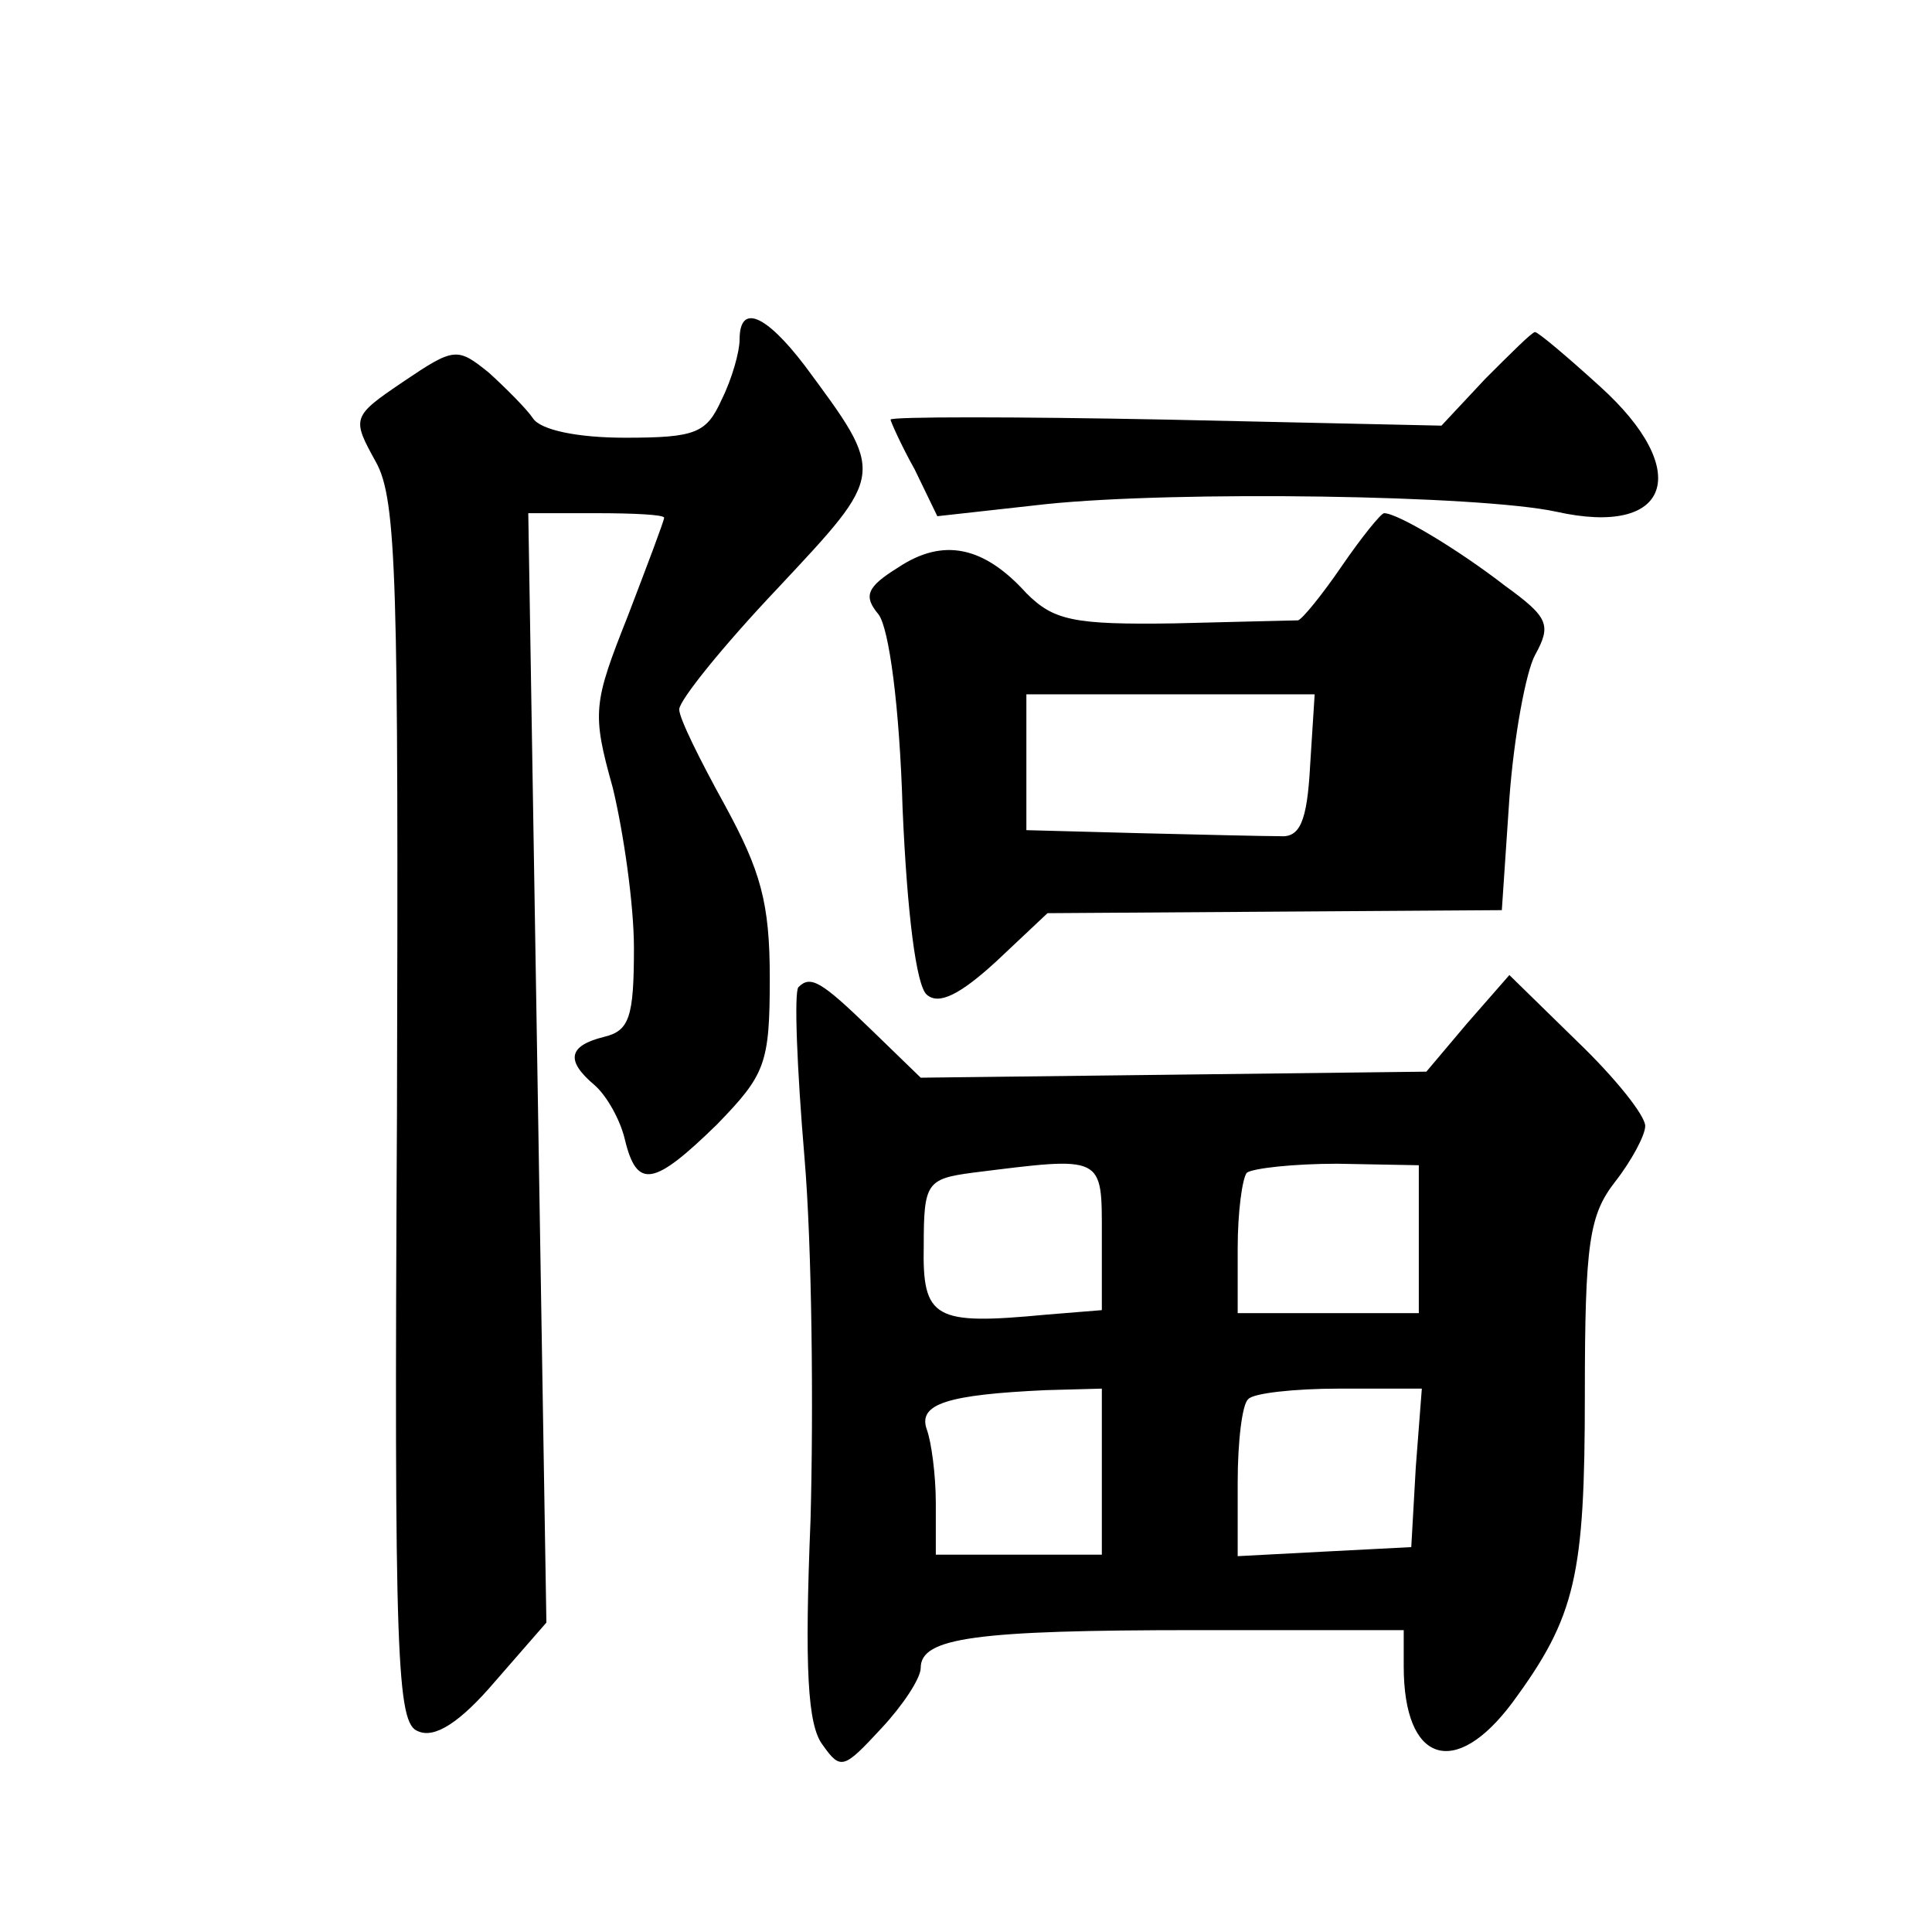 <?xml version="1.0" standalone="no"?>
<!DOCTYPE svg PUBLIC "-//W3C//DTD SVG 20010904//EN"
 "http://www.w3.org/TR/2001/REC-SVG-20010904/DTD/svg10.dtd">
<svg version="1.0" xmlns="http://www.w3.org/2000/svg"
 width="128pt" height="128pt" viewBox="0 0 128 128"
 preserveAspectRatio="xMidYMid meet">
<g transform="translate(0,128) scale(0.1,-0.1)"
fill="#0" stroke="none">
<path d="M490 1055 c0 -8 -5 -26 -12 -40 -10 -22 -17 -25 -64 -25 -31 0 -56 5 -61
13 -4 6 -18 20 -29 30 -21 17 -23 17 -57 -6 -34 -23 -34 -24 -18 -53 14 -25 15
-79 14 -432 -2 -364 0 -404 14 -409 11 -5 28 6 51 33 l34 39 -6 368 -6 367 45 0
c25 0 45 -1 45 -3 0 -2 -11 -31 -24 -65 -23 -58 -24 -64 -10 -114 7 -29 14 -77
14 -106 0 -46 -3 -55 -20 -59 -24 -6 -25 -16 -6 -32 8 -7 17 -23 20 -36 8 -33 19
-31 61 10 32 33 35 40 35 97 0 50 -6 71 -30 115 -16 29 -30 57 -30 63 0 6 29 42
65 80 72 77 72 75 18 148 -26 34 -43 41 -43 17z M984 1029 l-29 -31 -182 4 c-101
2 -183 2 -183 0 0 -1 7 -17 16 -33 l15 -31 72 8 c87 9 287 6 338 -5 76 -17 91 27
29 83 -22 20 -41 36 -43 36 -2 0 -16 -14 -33 -31z M889 905 c-13 -19 -26 -35 -29
-36 -3 0 -40 -1 -82 -2 -67 -1 -80 2 -98 20 -28 31 -55 37 -85 17 -21 -13 -23 -19
-13 -31 7 -9 14 -61 16 -129 3 -69 9 -117 16 -123 8 -7 22 0 46 22 l34 32 150 1
151 1 5 74 c3 41 11 84 17 95 11 20 9 25 -20 46 -31 24 -71 48 -80 48 -2 0 -15
-16 -28 -35z m-21 -132 c-2 -38 -7 -48 -20 -47 -10 0 -52 1 -93 2 l-75 2 0 45 0
45 96 0 95 0 -3 -47z M529 626 c-3 -3 -1 -54 4 -113 5 -59 6 -167 4 -240 -4 -98
-2 -136 8 -149 12 -17 14 -16 39 11 14 15 26 33 26 40 0 20 36 25 183 25 l137 0
0 -24 c0 -64 34 -75 72 -24 42 57 48 84 48 204 0 101 3 119 20 141 11 14 20 31
20 37 0 7 -20 32 -45 56 l-45 44 -28 -32 -27 -32 -167 -2 -168 -2 -33 32 c-33 32
-40 36 -48 28z m201 -165 l0 -49 -37 -3 c-74 -7 -82 -3 -81 46 0 41 2 44 32 48
88 11 86 12 86 -42z m210 -2 l0 -49 -60 0 -60 0 0 43 c0 24 3 46 6 50 4 3 31 6
60 6 l54 -1 0 -49z m-210 -154 l0 -55 -55 0 -55 0 0 34 c0 19 -3 41 -6 49 -6 17
14 23 79 26 l37 1 0 -55z m208 3 l-3 -53 -58 -3 -57 -3 0 49 c0 27 3 52 7 55 3
4 31 7 60 7 l55 0 -4 -52z"/>
</g>
</svg>

